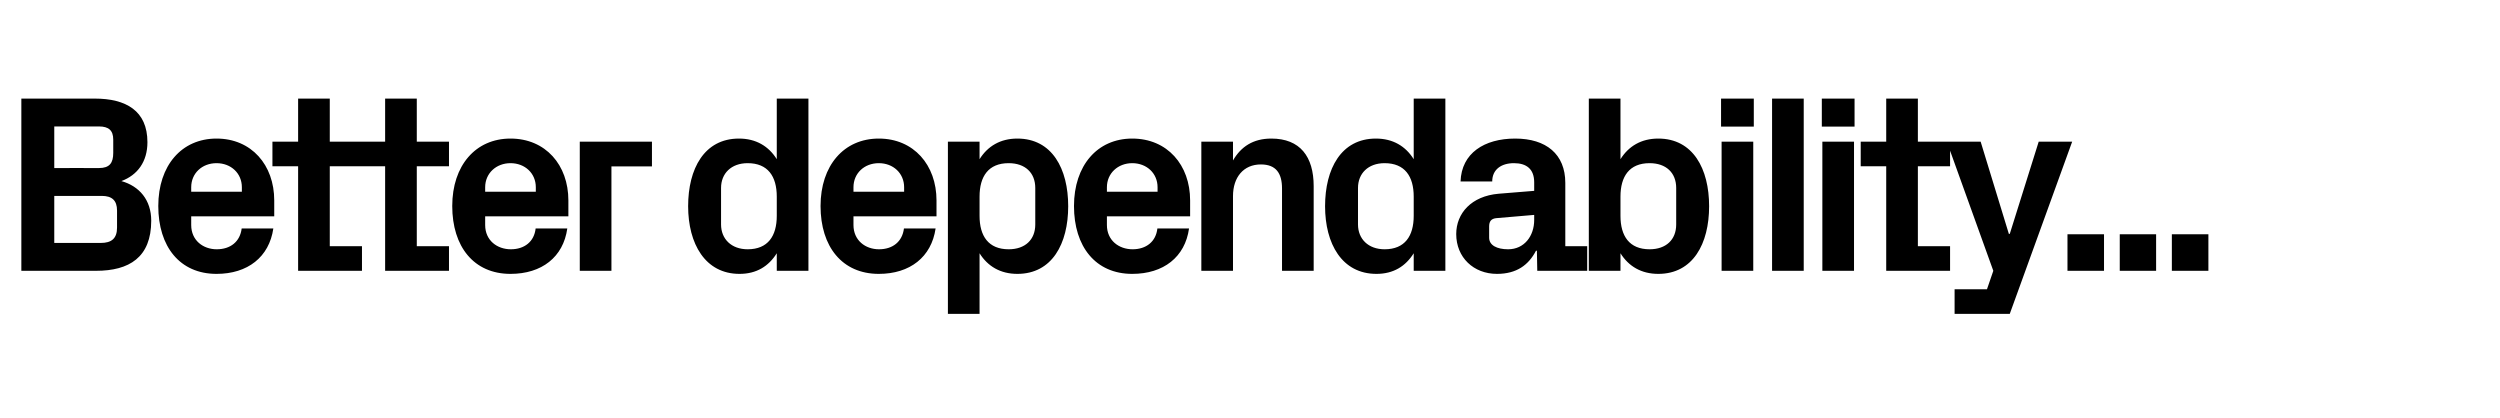 <?xml version="1.0" standalone="no"?><!DOCTYPE svg PUBLIC "-//W3C//DTD SVG 1.1//EN" "http://www.w3.org/Graphics/SVG/1.1/DTD/svg11.dtd"><svg xmlns="http://www.w3.org/2000/svg" version="1.1" width="1382px" height="231.3px" viewBox="0 -37 1382 231.3" style="top:-37px">  <desc>Better dependability...</desc>  <defs/>  <g id="Polygon50876">    <path d="M 30 32.9 L 30 55.9 C 30 55.9 54.74 55.86 54.7 55.9 C 60.6 55.9 62.6 53.1 62.6 47.5 C 62.6 47.5 62.6 40.2 62.6 40.2 C 62.6 35.1 60.1 32.9 54.7 32.9 C 54.74 32.9 30 32.9 30 32.9 Z M 83.6 85 C 83.6 105.3 71.4 112.7 53.1 112.7 C 53.06 112.7 11.8 112.7 11.8 112.7 L 11.8 17.5 C 11.8 17.5 52.36 17.5 52.4 17.5 C 69.6 17.5 81.5 24.2 81.5 41.6 C 81.5 52.4 76 59.8 67.1 63.1 C 77 65.9 83.6 73.5 83.6 85 Z M 64.7 79.4 C 64.7 73.8 61.9 71.3 56.3 71.3 C 56.28 71.26 30 71.3 30 71.3 L 30 97.3 C 30 97.3 55.72 97.3 55.7 97.3 C 61.7 97.3 64.7 94.8 64.7 88.8 C 64.7 88.8 64.7 79.4 64.7 79.4 Z M 105.7 69 L 133.7 69 C 133.7 69 133.7 66.5 133.7 66.5 C 133.7 58.8 127.7 53.2 119.7 53.2 C 111.7 53.2 105.7 58.8 105.7 66.5 C 105.7 66.5 105.7 69 105.7 69 Z M 119.7 39.6 C 139 39.6 151.6 54.2 151.6 73.8 C 151.62 73.78 151.6 82.6 151.6 82.6 L 105.7 82.6 C 105.7 82.6 105.7 87.36 105.7 87.4 C 105.7 95.9 112.3 100.8 119.8 100.8 C 127.4 100.8 132.7 96.6 133.6 89.3 C 133.6 89.3 151.1 89.3 151.1 89.3 C 148.8 105.1 136.9 114.4 119.7 114.4 C 99.4 114.4 87.5 99.3 87.5 76.9 C 87.5 54.5 100.4 39.6 119.7 39.6 Z M 182.3 99.1 L 200.1 99.1 L 200.1 112.7 L 164.8 112.7 L 164.8 54.9 L 150.6 54.9 L 150.6 41.3 L 164.8 41.3 L 164.8 17.5 L 182.3 17.5 L 182.3 41.3 L 200.1 41.3 L 200.1 54.9 L 182.3 54.9 L 182.3 99.1 Z M 230.4 99.1 L 248.2 99.1 L 248.2 112.7 L 212.9 112.7 L 212.9 54.9 L 198.8 54.9 L 198.8 41.3 L 212.9 41.3 L 212.9 17.5 L 230.4 17.5 L 230.4 41.3 L 248.2 41.3 L 248.2 54.9 L 230.4 54.9 L 230.4 99.1 Z M 268.2 69 L 296.2 69 C 296.2 69 296.24 66.5 296.2 66.5 C 296.2 58.8 290.2 53.2 282.2 53.2 C 274.3 53.2 268.2 58.8 268.2 66.5 C 268.24 66.5 268.2 69 268.2 69 Z M 282.2 39.6 C 301.6 39.6 314.2 54.2 314.2 73.8 C 314.16 73.78 314.2 82.6 314.2 82.6 L 268.2 82.6 C 268.2 82.6 268.24 87.36 268.2 87.4 C 268.2 95.9 274.8 100.8 282.4 100.8 C 289.9 100.8 295.3 96.6 296.1 89.3 C 296.1 89.3 313.6 89.3 313.6 89.3 C 311.4 105.1 299.5 114.4 282.2 114.4 C 261.9 114.4 250 99.3 250 76.9 C 250 54.5 262.9 39.6 282.2 39.6 Z M 320.5 41.3 L 360.4 41.3 L 360.4 55 L 338 55 L 338 112.7 L 320.5 112.7 L 320.5 41.3 Z M 429.4 71.7 C 429.4 60.5 424.5 53.2 413.3 53.2 C 404.2 53.2 398.6 58.9 398.6 66.9 C 398.6 66.9 398.6 87.1 398.6 87.1 C 398.6 95.1 404.3 100.8 413.3 100.8 C 424.5 100.8 429.4 93.5 429.4 82.3 C 429.4 82.3 429.4 71.7 429.4 71.7 Z M 429.4 112.7 C 429.4 112.7 429.37 103.04 429.4 103 C 424.9 110.2 418.2 114.4 408.8 114.4 C 389.8 114.4 380.4 97.7 380.4 77 C 380.4 56.3 389.3 39.6 408.5 39.6 C 417.9 39.6 424.9 43.8 429.4 51 C 429.37 50.96 429.4 17.5 429.4 17.5 L 446.9 17.5 L 446.9 112.7 L 429.4 112.7 Z M 471.8 69 L 499.8 69 C 499.8 69 499.79 66.5 499.8 66.5 C 499.8 58.8 493.8 53.2 485.8 53.2 C 477.8 53.2 471.8 58.8 471.8 66.5 C 471.79 66.5 471.8 69 471.8 69 Z M 485.8 39.6 C 505.1 39.6 517.7 54.2 517.7 73.8 C 517.71 73.78 517.7 82.6 517.7 82.6 L 471.8 82.6 C 471.8 82.6 471.79 87.36 471.8 87.4 C 471.8 95.9 478.4 100.8 485.9 100.8 C 493.5 100.8 498.8 96.6 499.7 89.3 C 499.7 89.3 517.2 89.3 517.2 89.3 C 514.9 105.1 503 114.4 485.8 114.4 C 465.5 114.4 453.6 99.3 453.6 76.9 C 453.6 54.5 466.5 39.6 485.8 39.6 Z M 541.5 82.3 C 541.5 93.5 546.4 100.8 557.6 100.8 C 566.7 100.8 572.3 95.5 572.3 87.1 C 572.3 87.1 572.3 66.9 572.3 66.9 C 572.3 58.5 566.7 53.2 557.6 53.2 C 546.4 53.2 541.5 60.5 541.5 71.7 C 541.5 71.7 541.5 82.3 541.5 82.3 Z M 524 136.5 L 524 41.3 L 541.5 41.3 C 541.5 41.3 541.51 50.96 541.5 51 C 546 43.8 553 39.6 562.4 39.6 C 581.6 39.6 590.5 56.3 590.5 77 C 590.5 97.7 581.6 114.4 562.4 114.4 C 553 114.4 546 110.2 541.5 103 C 541.51 103.04 541.5 136.5 541.5 136.5 L 524 136.5 Z M 611.9 69 L 639.9 69 C 639.9 69 639.93 66.5 639.9 66.5 C 639.9 58.8 633.9 53.2 625.9 53.2 C 618 53.2 611.9 58.8 611.9 66.5 C 611.93 66.5 611.9 69 611.9 69 Z M 625.9 39.6 C 645.3 39.6 657.9 54.2 657.9 73.8 C 657.85 73.78 657.9 82.6 657.9 82.6 L 611.9 82.6 C 611.9 82.6 611.93 87.36 611.9 87.4 C 611.9 95.9 618.5 100.8 626.1 100.8 C 633.6 100.8 639 96.6 639.8 89.3 C 639.8 89.3 657.3 89.3 657.3 89.3 C 655.1 105.1 643.2 114.4 625.9 114.4 C 605.6 114.4 593.7 99.3 593.7 76.9 C 593.7 54.5 606.6 39.6 625.9 39.6 Z M 681.6 51.7 C 686 44.1 692.7 39.6 702.8 39.6 C 718.7 39.6 726.2 49.6 726.2 65.9 C 726.17 65.94 726.2 112.7 726.2 112.7 L 708.7 112.7 C 708.7 112.7 708.67 67.2 708.7 67.2 C 708.7 58.8 705.4 53.9 697 53.9 C 687.4 53.9 681.6 61 681.6 71.4 C 681.65 71.4 681.6 112.7 681.6 112.7 L 664.1 112.7 L 664.1 41.3 L 681.6 41.3 C 681.6 41.3 681.65 51.66 681.6 51.7 Z M 781.5 71.7 C 781.5 60.5 776.6 53.2 765.4 53.2 C 756.3 53.2 750.7 58.9 750.7 66.9 C 750.7 66.9 750.7 87.1 750.7 87.1 C 750.7 95.1 756.4 100.8 765.4 100.8 C 776.6 100.8 781.5 93.5 781.5 82.3 C 781.5 82.3 781.5 71.7 781.5 71.7 Z M 781.5 112.7 C 781.5 112.7 781.47 103.04 781.5 103 C 777 110.2 770.3 114.4 760.9 114.4 C 741.8 114.4 732.5 97.7 732.5 77 C 732.5 56.3 741.4 39.6 760.6 39.6 C 770 39.6 777 43.8 781.5 51 C 781.47 50.96 781.5 17.5 781.5 17.5 L 799 17.5 L 799 112.7 L 781.5 112.7 Z M 848.1 84.6 C 848.11 84.56 848.1 81.8 848.1 81.8 C 848.1 81.8 827.11 83.58 827.1 83.6 C 824.3 83.9 823.2 85.4 823.2 88.2 C 823.2 88.2 823.2 94.4 823.2 94.4 C 823.2 98.6 827.5 100.8 833.7 100.8 C 842.6 100.8 848.1 93.5 848.1 84.6 Z M 848.1 63.8 C 848.1 56.4 843.8 53.2 836.9 53.2 C 829.9 53.2 824.9 56.7 824.9 63.3 C 824.9 63.3 807.4 63.3 807.4 63.3 C 807.9 47.7 820.5 39.6 837.6 39.6 C 854.7 39.6 865.3 48.2 865.3 64.1 C 865.33 64.12 865.3 99.1 865.3 99.1 L 877.4 99.1 L 877.4 112.7 L 849.8 112.7 L 849.6 101.6 C 849.6 101.6 849.09 101.64 849.1 101.6 C 845 109.5 838.4 114.4 827.5 114.4 C 814.6 114.4 805 105.3 805 92.4 C 805 80.9 813.4 71.4 828.4 70.1 C 828.37 70.14 848.1 68.5 848.1 68.5 C 848.1 68.5 848.11 63.84 848.1 63.8 Z M 895.8 82.3 C 895.8 93.5 900.7 100.8 911.9 100.8 C 921 100.8 926.6 95.5 926.6 87.1 C 926.6 87.1 926.6 66.9 926.6 66.9 C 926.6 58.5 921 53.2 911.9 53.2 C 900.7 53.2 895.8 60.5 895.8 71.7 C 895.8 71.7 895.8 82.3 895.8 82.3 Z M 878.3 112.7 L 878.3 17.5 L 895.8 17.5 C 895.8 17.5 895.85 50.96 895.8 51 C 900.3 43.8 907.3 39.6 916.7 39.6 C 935.9 39.6 944.8 56.3 944.8 77 C 944.8 97.7 935.9 114.4 916.7 114.4 C 907.3 114.4 900.3 110.2 895.8 103 C 895.85 103.04 895.8 112.7 895.8 112.7 L 878.3 112.7 Z M 951.7 112.7 L 951.7 41.3 L 969.2 41.3 L 969.2 112.7 L 951.7 112.7 Z M 969.5 33 L 951.4 33 L 951.4 17.5 L 969.5 17.5 L 969.5 33 Z M 979.6 112.7 L 979.6 17.5 L 997.1 17.5 L 997.1 112.7 L 979.6 112.7 Z M 1007.4 112.7 L 1007.4 41.3 L 1024.9 41.3 L 1024.9 112.7 L 1007.4 112.7 Z M 1025.2 33 L 1007.1 33 L 1007.1 17.5 L 1025.2 17.5 L 1025.2 33 Z M 1060.2 99.1 L 1078 99.1 L 1078 112.7 L 1042.7 112.7 L 1042.7 54.9 L 1028.6 54.9 L 1028.6 41.3 L 1042.7 41.3 L 1042.7 17.5 L 1060.2 17.5 L 1060.2 41.3 L 1078 41.3 L 1078 54.9 L 1060.2 54.9 L 1060.2 99.1 Z M 1111 92.3 L 1127 41.3 L 1145.5 41.3 L 1111 136.5 L 1080.5 136.5 L 1080.5 122.9 L 1098.4 122.9 L 1101.9 112.7 L 1076.2 41.3 L 1094.9 41.3 L 1110.5 92.3 L 1111 92.3 Z M 1163.1 112.7 L 1142.9 112.7 L 1142.9 92.5 L 1163.1 92.5 L 1163.1 112.7 Z M 1191.9 112.7 L 1171.8 112.7 L 1171.8 92.5 L 1191.9 92.5 L 1191.9 112.7 Z M 1220.8 112.7 L 1200.6 112.7 L 1200.6 92.5 L 1220.8 92.5 L 1220.8 112.7 Z " stroke="none" fill="#000"/>  </g></svg>